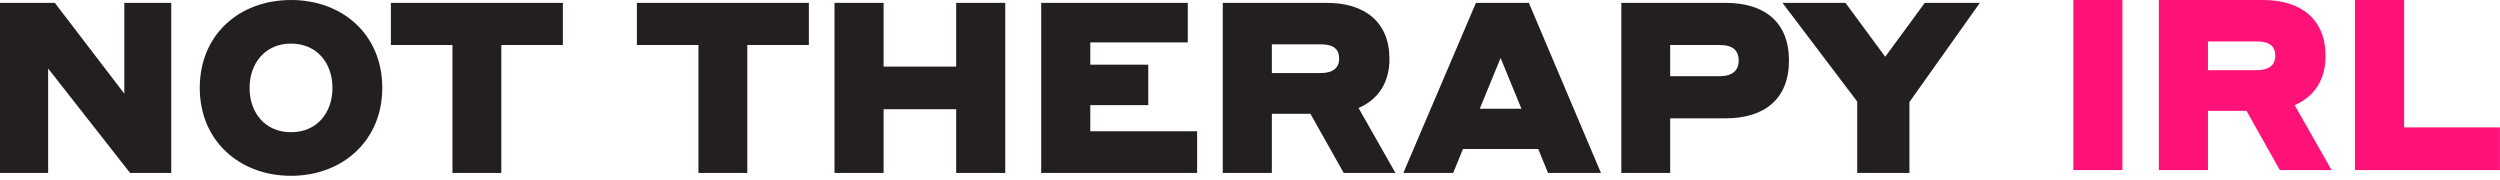 <?xml version="1.0" encoding="UTF-8"?>
<svg width="334px" height="24px" viewBox="0 0 334 24" version="1.1" xmlns="http://www.w3.org/2000/svg" xmlns:xlink="http://www.w3.org/1999/xlink">
    <!-- Generator: Sketch 52.5 (67469) - http://www.bohemiancoding.com/sketch -->
    <title>Group 2</title>
    <desc>Created with Sketch.</desc>
    <g id="Page-1" stroke="none" stroke-width="1" fill="none" fill-rule="evenodd">
        <g id="Group-2">
            <path d="M17.376,23.104 L6.432,9.152 L6.432,23.104 L5.68434189e-14,23.104 L5.68434189e-14,0.384 L7.328,0.384 L16.608,12.512 L16.608,0.384 L22.88,0.384 L22.88,23.104 L17.376,23.104 Z M38.88,23.488 C32,23.488 26.688,18.816 26.688,11.744 C26.688,4.576 32.032,0 38.88,0 C45.728,0 51.072,4.576 51.072,11.744 C51.072,18.816 45.728,23.488 38.88,23.488 Z M38.88,17.664 C42.336,17.664 44.416,15.072 44.416,11.744 C44.416,8.416 42.336,5.824 38.88,5.824 C35.456,5.824 33.344,8.416 33.344,11.744 C33.344,15.072 35.424,17.664 38.88,17.664 Z M52.224,6.016 L52.224,0.384 L75.2,0.384 L75.2,6.016 L66.976,6.016 L66.976,23.104 L60.448,23.104 L60.448,6.016 L52.224,6.016 Z M85.088,6.016 L85.088,0.384 L108.064,0.384 L108.064,6.016 L99.84,6.016 L99.84,23.104 L93.312,23.104 L93.312,6.016 L85.088,6.016 Z M127.744,23.104 L127.744,14.592 L118.048,14.592 L118.048,23.104 L111.488,23.104 L111.488,0.384 L118.048,0.384 L118.048,8.896 L127.744,8.896 L127.744,0.384 L134.304,0.384 L134.304,23.104 L127.744,23.104 Z M139.104,23.104 L139.104,0.384 L158.688,0.384 L158.688,5.664 L145.664,5.664 L145.664,8.64 L153.408,8.64 L153.408,14.048 L145.664,14.048 L145.664,17.536 L159.936,17.536 L159.936,23.104 L139.104,23.104 Z M163.36,23.104 L163.36,0.384 L177.28,0.384 C182.336,0.384 185.632,2.944 185.632,7.872 C185.632,11.072 184.096,13.312 181.504,14.432 L186.432,23.104 L179.52,23.104 L175.072,15.2 L169.92,15.2 L169.92,23.104 L163.36,23.104 Z M176.448,5.92 L169.92,5.92 L169.92,9.76 L176.448,9.76 C178.048,9.76 178.912,9.088 178.912,7.84 C178.912,6.496 178.08,5.92 176.448,5.92 Z M206.816,23.104 L205.504,19.904 L195.456,19.904 L194.144,23.104 L187.488,23.104 L197.184,0.384 L204.256,0.384 L213.888,23.104 L206.816,23.104 Z M197.696,14.528 L203.264,14.528 L200.48,7.744 L197.696,14.528 Z M216.608,23.104 L216.608,0.384 L230.56,0.384 C235.808,0.384 239.008,3.008 239.008,8.096 C239.008,13.152 235.808,15.808 230.56,15.808 L223.136,15.808 L223.136,23.104 L216.608,23.104 Z M229.76,6.016 L223.136,6.016 L223.136,10.176 L229.76,10.176 C231.456,10.176 232.288,9.408 232.288,8.096 C232.288,6.72 231.488,6.016 229.76,6.016 Z M255.101,13.632 L255.101,23.104 L248.125,23.104 L248.125,13.568 L238.141,0.384 L246.557,0.384 L251.869,7.584 L257.149,0.384 L264.509,0.384 L255.101,13.632 Z" id="NOT-THERAPY-IRL" fill="#231F20"></path>
            <path d="M277,22.72 L277,0 L283.56,0 L283.56,22.72 L277,22.72 Z M288.424,22.72 L288.424,0 L302.344,0 C307.4,0 310.696,2.56 310.696,7.488 C310.696,10.688 309.16,12.928 306.568,14.048 L311.496,22.72 L304.584,22.72 L300.136,14.816 L294.984,14.816 L294.984,22.72 L288.424,22.72 Z M301.512,5.536 L294.984,5.536 L294.984,9.376 L301.512,9.376 C303.112,9.376 303.976,8.704 303.976,7.456 C303.976,6.112 303.144,5.536 301.512,5.536 Z M333.992,17.024 L333.992,22.72 L314.632,22.72 L314.632,0 L321.192,0 L321.192,17.024 L333.992,17.024 Z" id="THE-PRACTICE-IRL" fill="#FF1277" fill-rule="nonzero"></path>
        </g>
    </g>
</svg>